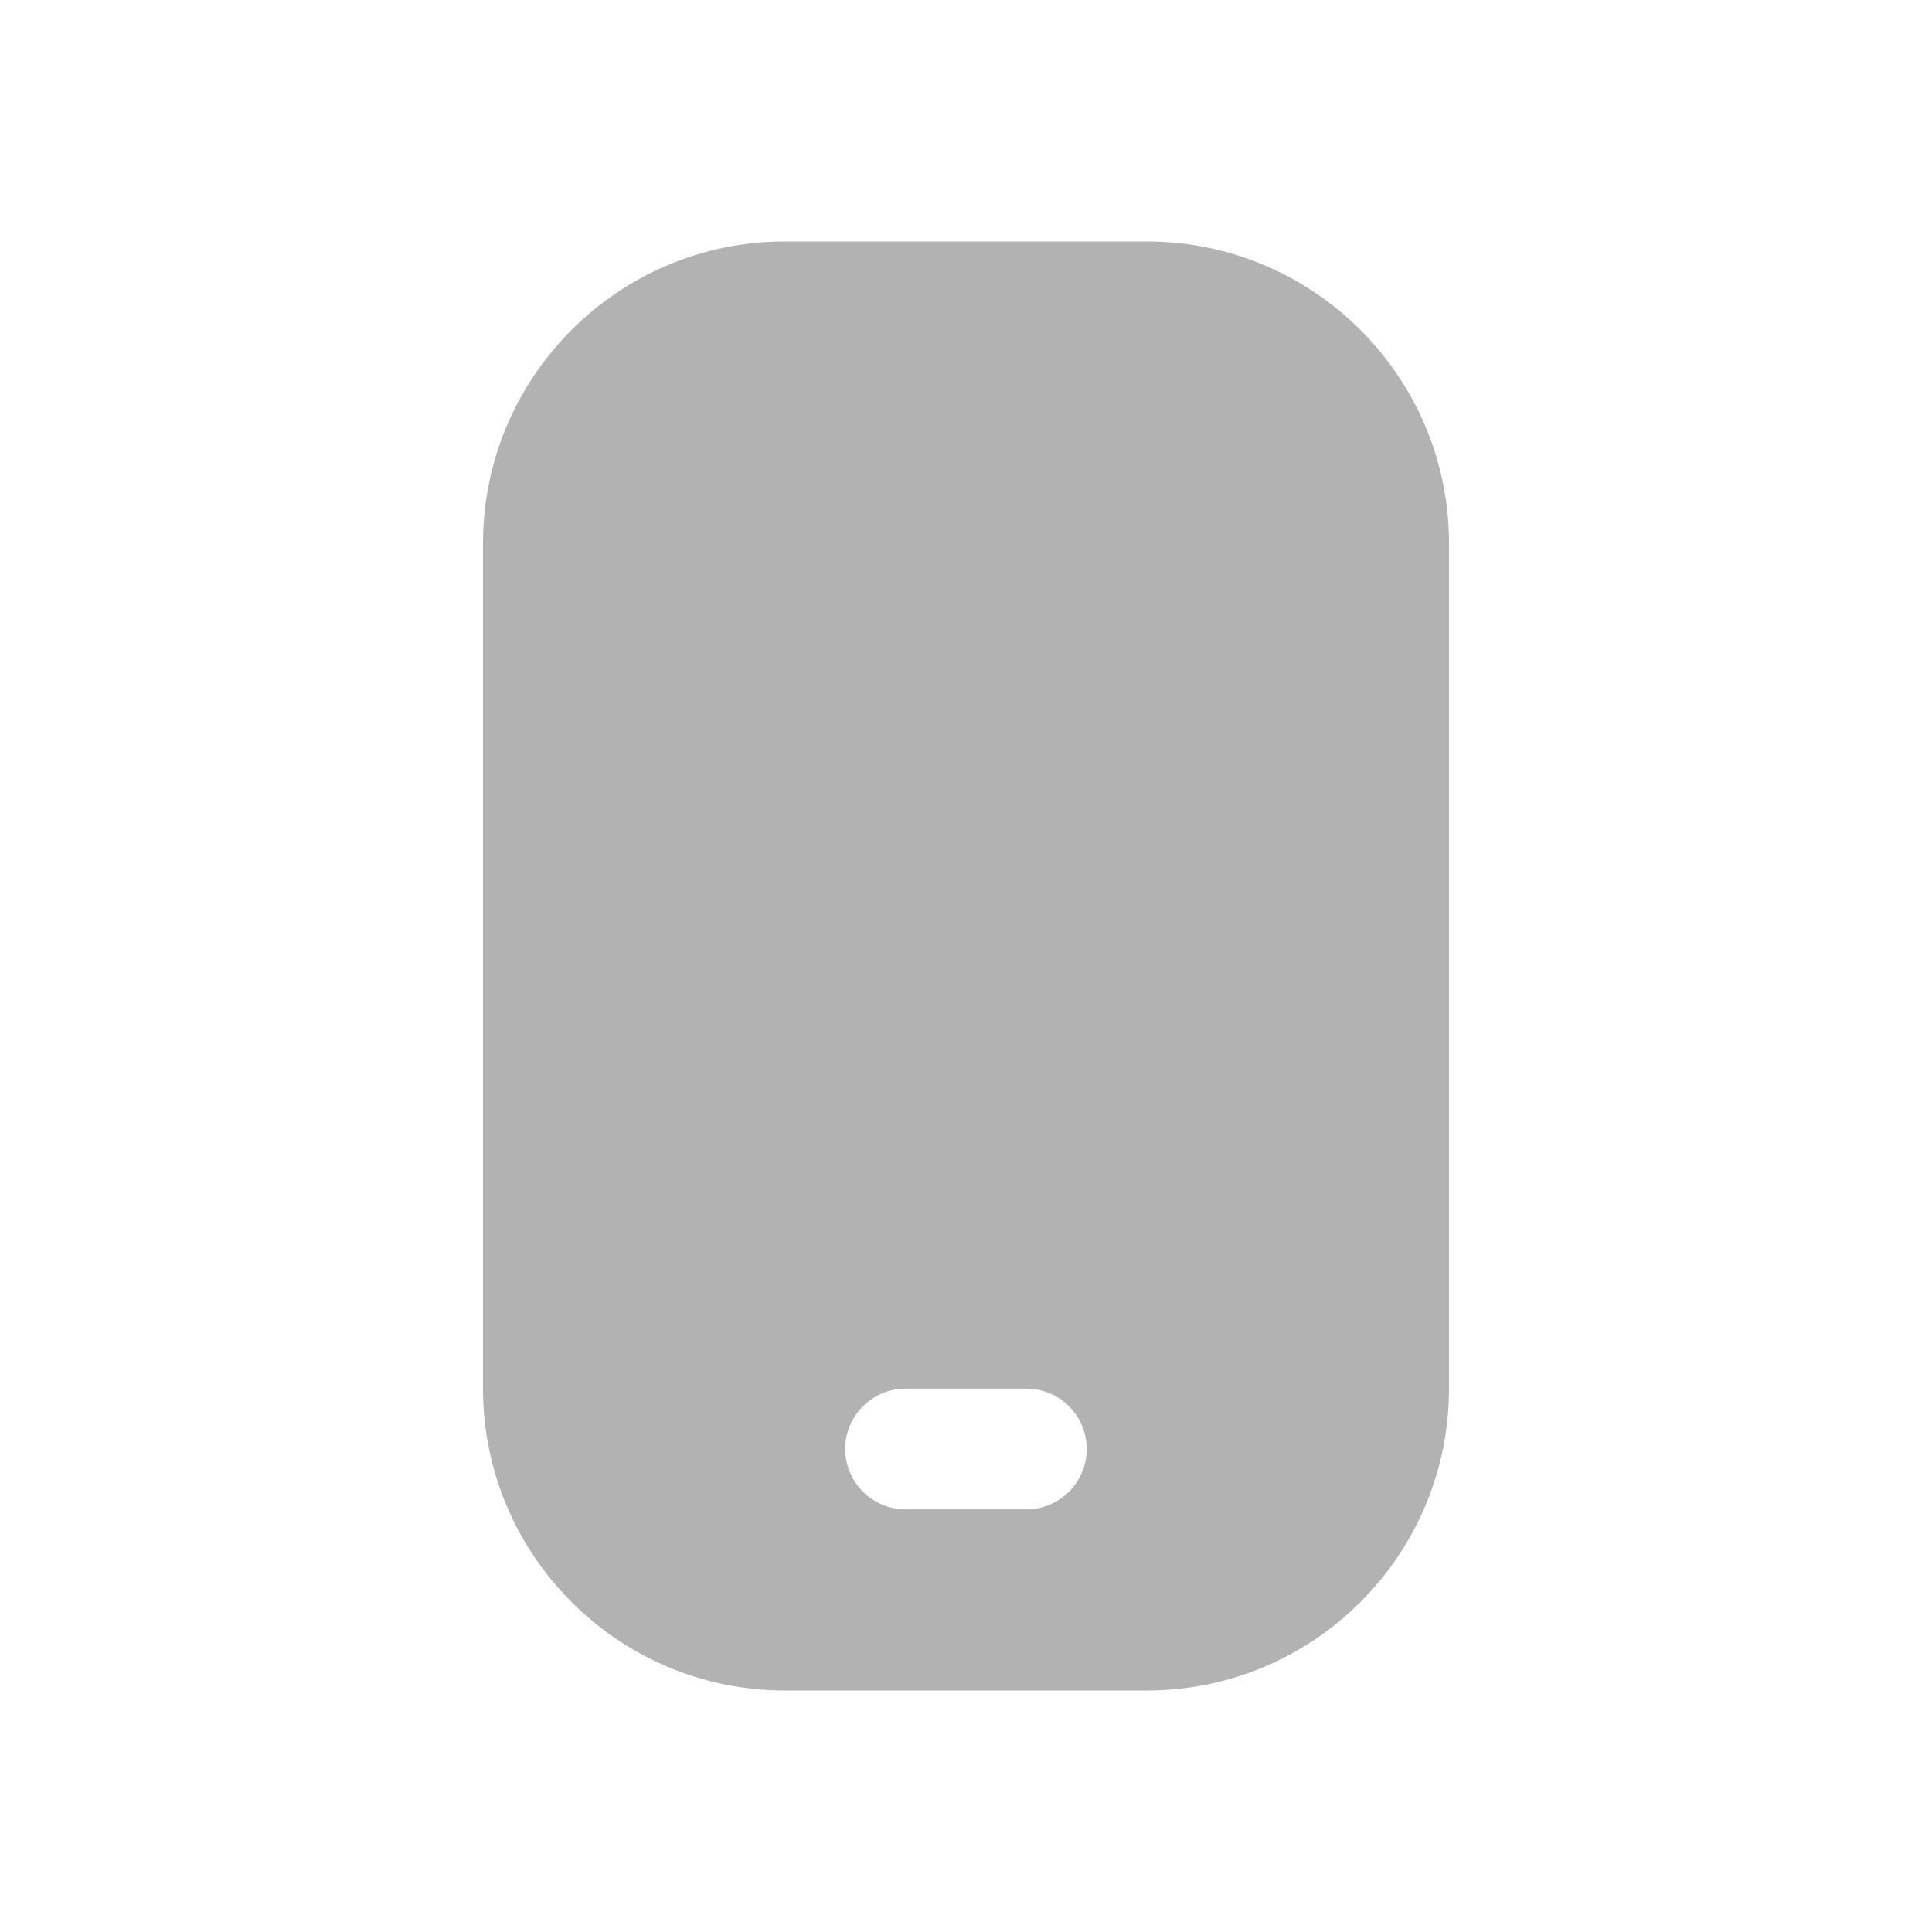 <svg width="24" height="24" viewBox="0 0 24 24" fill="none" xmlns="http://www.w3.org/2000/svg">
<path d="M14.249 3H9.75C7.682 3 6 4.682 6 6.75V17.25C6 19.318 7.682 21 9.75 21H14.249C16.317 21 18 19.318 18 17.25V6.75C18 4.682 16.317 3 14.249 3ZM12.749 18.75H11.249C11.051 18.75 10.86 18.671 10.719 18.53C10.579 18.39 10.499 18.199 10.499 18C10.499 17.801 10.579 17.61 10.719 17.47C10.86 17.329 11.051 17.25 11.249 17.25H12.749C12.948 17.25 13.139 17.329 13.28 17.47C13.421 17.61 13.499 17.801 13.499 18C13.499 18.199 13.421 18.39 13.28 18.53C13.139 18.671 12.948 18.75 12.749 18.75Z" fill="#B2B2B2"/>
</svg>
